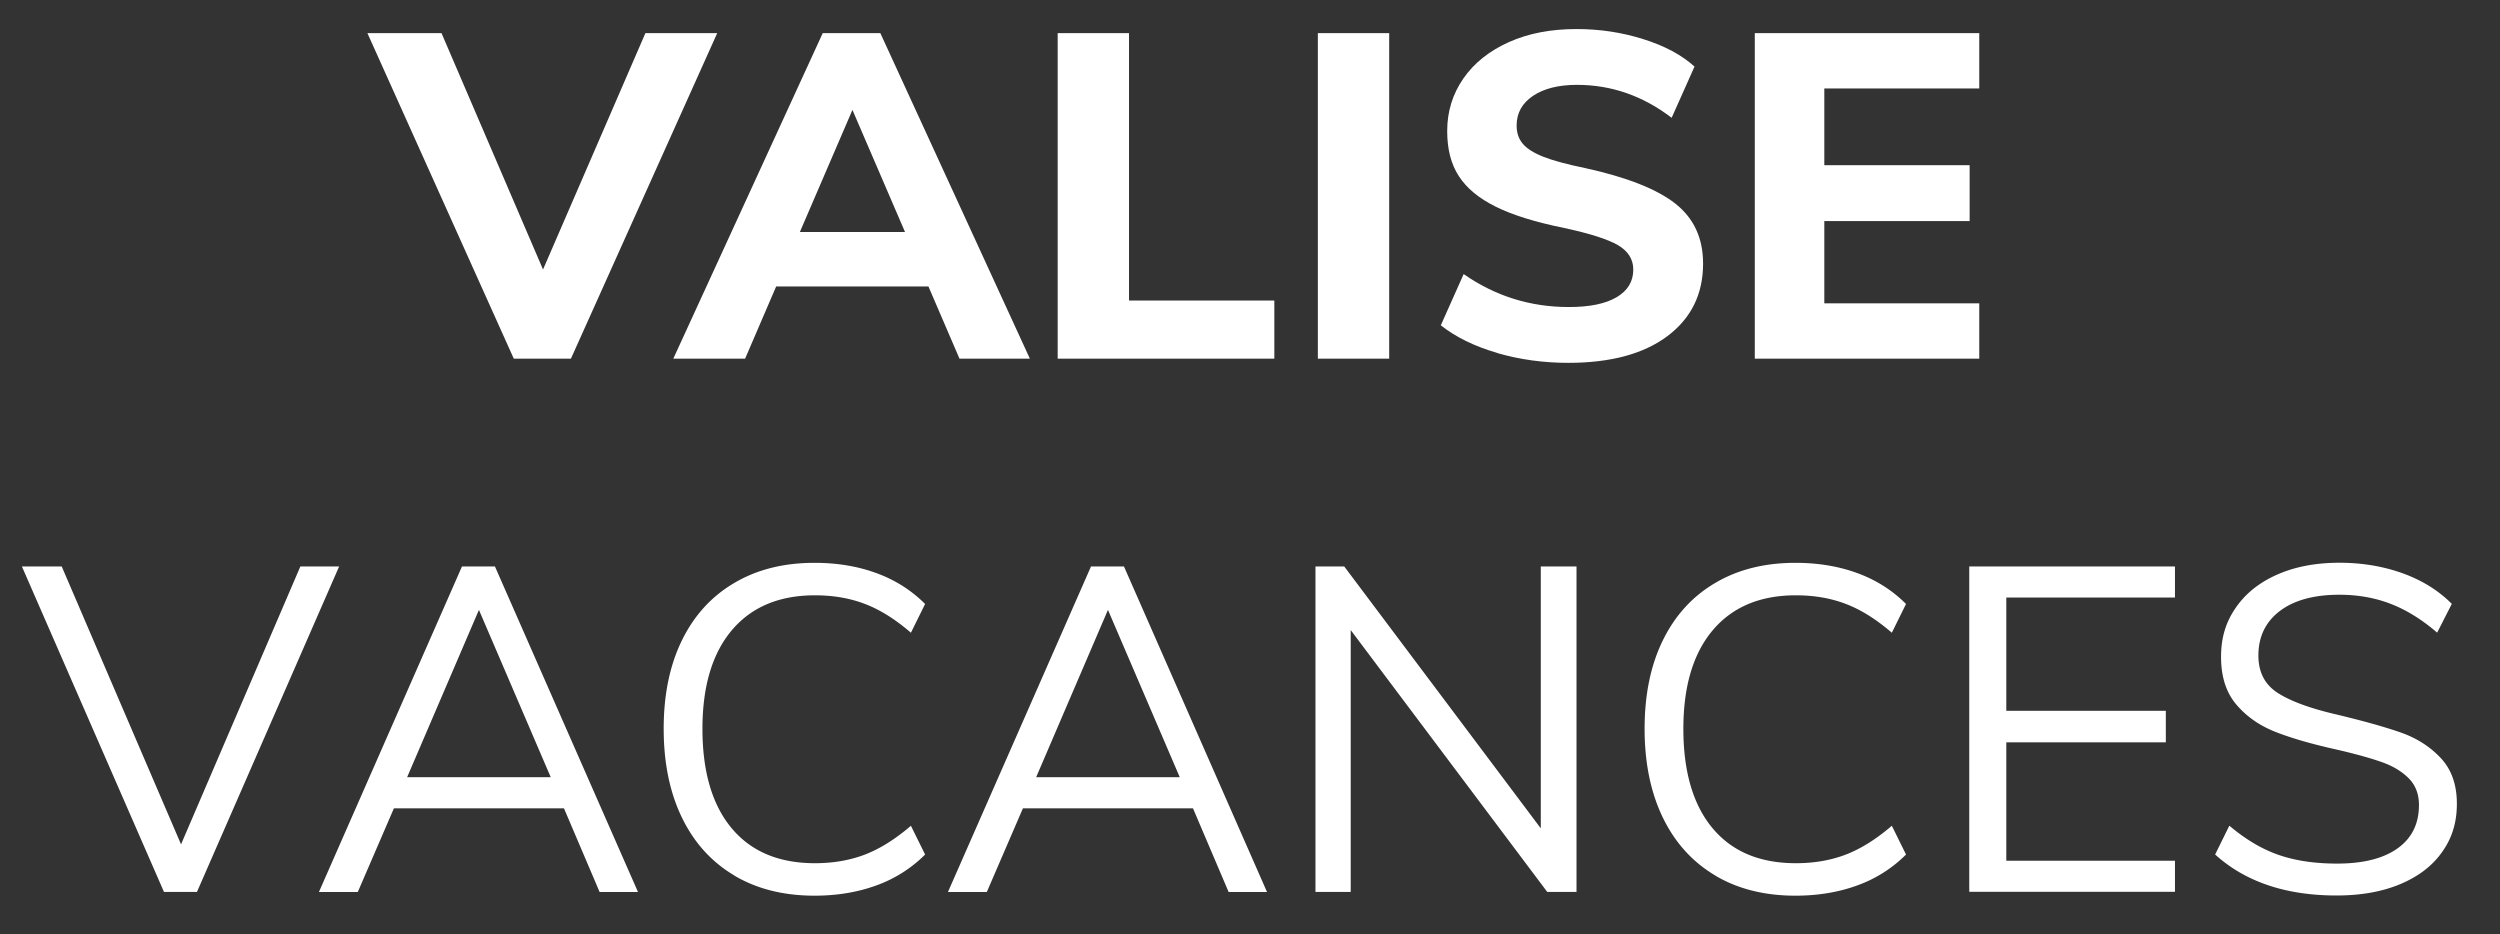 <svg xmlns="http://www.w3.org/2000/svg" id="Calque_1" data-name="Calque 1" viewBox="0 0 262.51 98.08"><rect x="0" y="0" width="262.51" height="98.08" fill="#333333" stroke="none"/><defs><style>.cls-1{isolation:isolate}.cls-2{fill:#fff}</style></defs><g class="cls-1"><path d="M75.31 3.48 59.95 37.66h-6L38.58 3.48h7.78L57.02 28.3 67.77 3.48zM97.48 30.08H81.5l-3.26 7.58H70.7L86.39 3.48h6.05l15.7 34.18h-7.39l-3.26-7.58Zm-2.45-5.72-5.52-12.82-5.52 12.82zM111.06 3.48h7.49v28.08h15.26v6.1h-22.75zM138.38 3.48h7.49v34.18h-7.49zM157.22 37.06c-2.38-.69-4.36-1.66-5.93-2.9l2.4-5.38c3.3 2.3 6.98 3.46 11.04 3.46 2.18 0 3.85-.34 5.02-1.03 1.17-.69 1.75-1.66 1.75-2.9 0-1.09-.54-1.94-1.61-2.57-1.07-.62-2.95-1.22-5.64-1.8-3.01-.61-5.4-1.35-7.18-2.23-1.78-.88-3.07-1.95-3.89-3.22-.82-1.26-1.22-2.84-1.22-4.73 0-2.05.57-3.89 1.7-5.52 1.13-1.63 2.73-2.9 4.78-3.82s4.42-1.37 7.1-1.37c2.43 0 4.77.35 7.01 1.06 2.24.7 4.03 1.66 5.38 2.88l-2.4 5.38c-3.01-2.3-6.32-3.46-9.94-3.46-1.92 0-3.46.38-4.61 1.15-1.15.77-1.73 1.81-1.73 3.12 0 .77.22 1.41.65 1.92.43.51 1.16.97 2.18 1.37 1.02.4 2.48.79 4.37 1.18 4.38.96 7.54 2.21 9.48 3.74 1.94 1.54 2.9 3.63 2.9 6.29 0 3.2-1.25 5.74-3.74 7.61s-5.97 2.81-10.42 2.81c-2.59 0-5.08-.34-7.46-1.03ZM184.26 3.48h23.57v5.81h-16.27v8.06h15.26v5.86h-15.26v8.64h16.27v5.81h-23.57z" class="cls-2"/></g><g class="cls-1"><path d="M35.61 59.48 20.68 93.66h-3.46L2.3 59.48h4.18l12.53 29.18 12.53-29.18h4.08ZM59.22 84.88H41.36l-3.79 8.78h-4.08l15.02-34.18h3.46l15.02 34.18h-4.03zm-1.39-3.27-7.54-17.57-7.54 17.57h15.07ZM77.11 91.93c-2.38-1.41-4.22-3.43-5.5-6.07-1.28-2.64-1.92-5.75-1.92-9.34s.64-6.68 1.92-9.29c1.28-2.61 3.11-4.62 5.5-6.02 2.38-1.41 5.19-2.11 8.42-2.11 2.37 0 4.54.36 6.5 1.08 1.97.72 3.67 1.8 5.11 3.24l-1.49 3.02c-1.63-1.41-3.24-2.42-4.82-3.02-1.58-.61-3.34-.91-5.26-.91-3.74 0-6.65 1.22-8.71 3.65-2.06 2.43-3.1 5.89-3.1 10.37s1.02 7.99 3.07 10.44c2.05 2.45 4.96 3.67 8.74 3.67 1.92 0 3.67-.3 5.26-.91 1.58-.61 3.19-1.62 4.82-3.02l1.49 3.02a13.849 13.849 0 0 1-5.11 3.24c-1.97.72-4.14 1.08-6.5 1.08-3.23 0-6.04-.7-8.42-2.11ZM125.27 84.88h-17.86l-3.79 8.78h-4.08l15.02-34.18h3.46l15.02 34.18h-4.03zm-1.39-3.27-7.54-17.57-7.54 17.57h15.07ZM165.54 59.48v34.18h-3.07l-20.64-27.5v27.5h-3.7V59.48h3.02l20.64 27.5v-27.5h3.74ZM180.11 91.93c-2.38-1.41-4.22-3.43-5.5-6.07-1.28-2.64-1.92-5.75-1.92-9.34s.64-6.68 1.92-9.29c1.28-2.61 3.11-4.62 5.5-6.02 2.38-1.41 5.19-2.11 8.42-2.11 2.37 0 4.54.36 6.5 1.08 1.97.72 3.67 1.8 5.11 3.24l-1.49 3.02c-1.63-1.41-3.24-2.42-4.82-3.02-1.58-.61-3.34-.91-5.26-.91-3.74 0-6.65 1.22-8.71 3.65-2.06 2.43-3.1 5.89-3.1 10.37s1.02 7.99 3.07 10.44c2.05 2.45 4.96 3.67 8.74 3.67 1.92 0 3.67-.3 5.26-.91 1.58-.61 3.19-1.62 4.82-3.02l1.49 3.02a13.849 13.849 0 0 1-5.11 3.24c-1.97.72-4.14 1.08-6.5 1.08-3.23 0-6.04-.7-8.42-2.11ZM206.78 59.48h21.6v3.26h-17.71v11.9h16.75v3.31h-16.75v12.43h17.71v3.26h-21.6V59.46ZM232.6 89.72l1.49-3.02c1.7 1.44 3.42 2.46 5.18 3.07 1.76.61 3.81.91 6.14.91 2.75 0 4.87-.54 6.36-1.61 1.49-1.07 2.23-2.58 2.23-4.54 0-1.15-.36-2.09-1.08-2.81-.72-.72-1.66-1.29-2.83-1.7s-2.73-.85-4.68-1.3c-2.62-.58-4.78-1.2-6.48-1.87s-3.07-1.64-4.13-2.9-1.58-2.92-1.58-4.97.51-3.67 1.54-5.16c1.02-1.49 2.47-2.65 4.34-3.48s4.06-1.25 6.55-1.25c2.37 0 4.58.37 6.62 1.1 2.05.74 3.78 1.81 5.18 3.22l-1.54 3.02c-1.6-1.38-3.22-2.38-4.87-3.02-1.65-.64-3.45-.96-5.4-.96-2.66 0-4.74.57-6.24 1.7-1.5 1.14-2.26 2.7-2.26 4.68 0 1.73.66 3.02 1.97 3.89 1.31.86 3.33 1.62 6.05 2.26 2.94.7 5.26 1.35 6.94 1.94 1.68.59 3.08 1.49 4.2 2.69s1.68 2.79 1.68 4.78-.51 3.61-1.54 5.06c-1.02 1.46-2.49 2.58-4.39 3.38-1.9.8-4.14 1.2-6.7 1.2-5.34 0-9.6-1.44-12.77-4.32Z" class="cls-2"/></g></svg>
